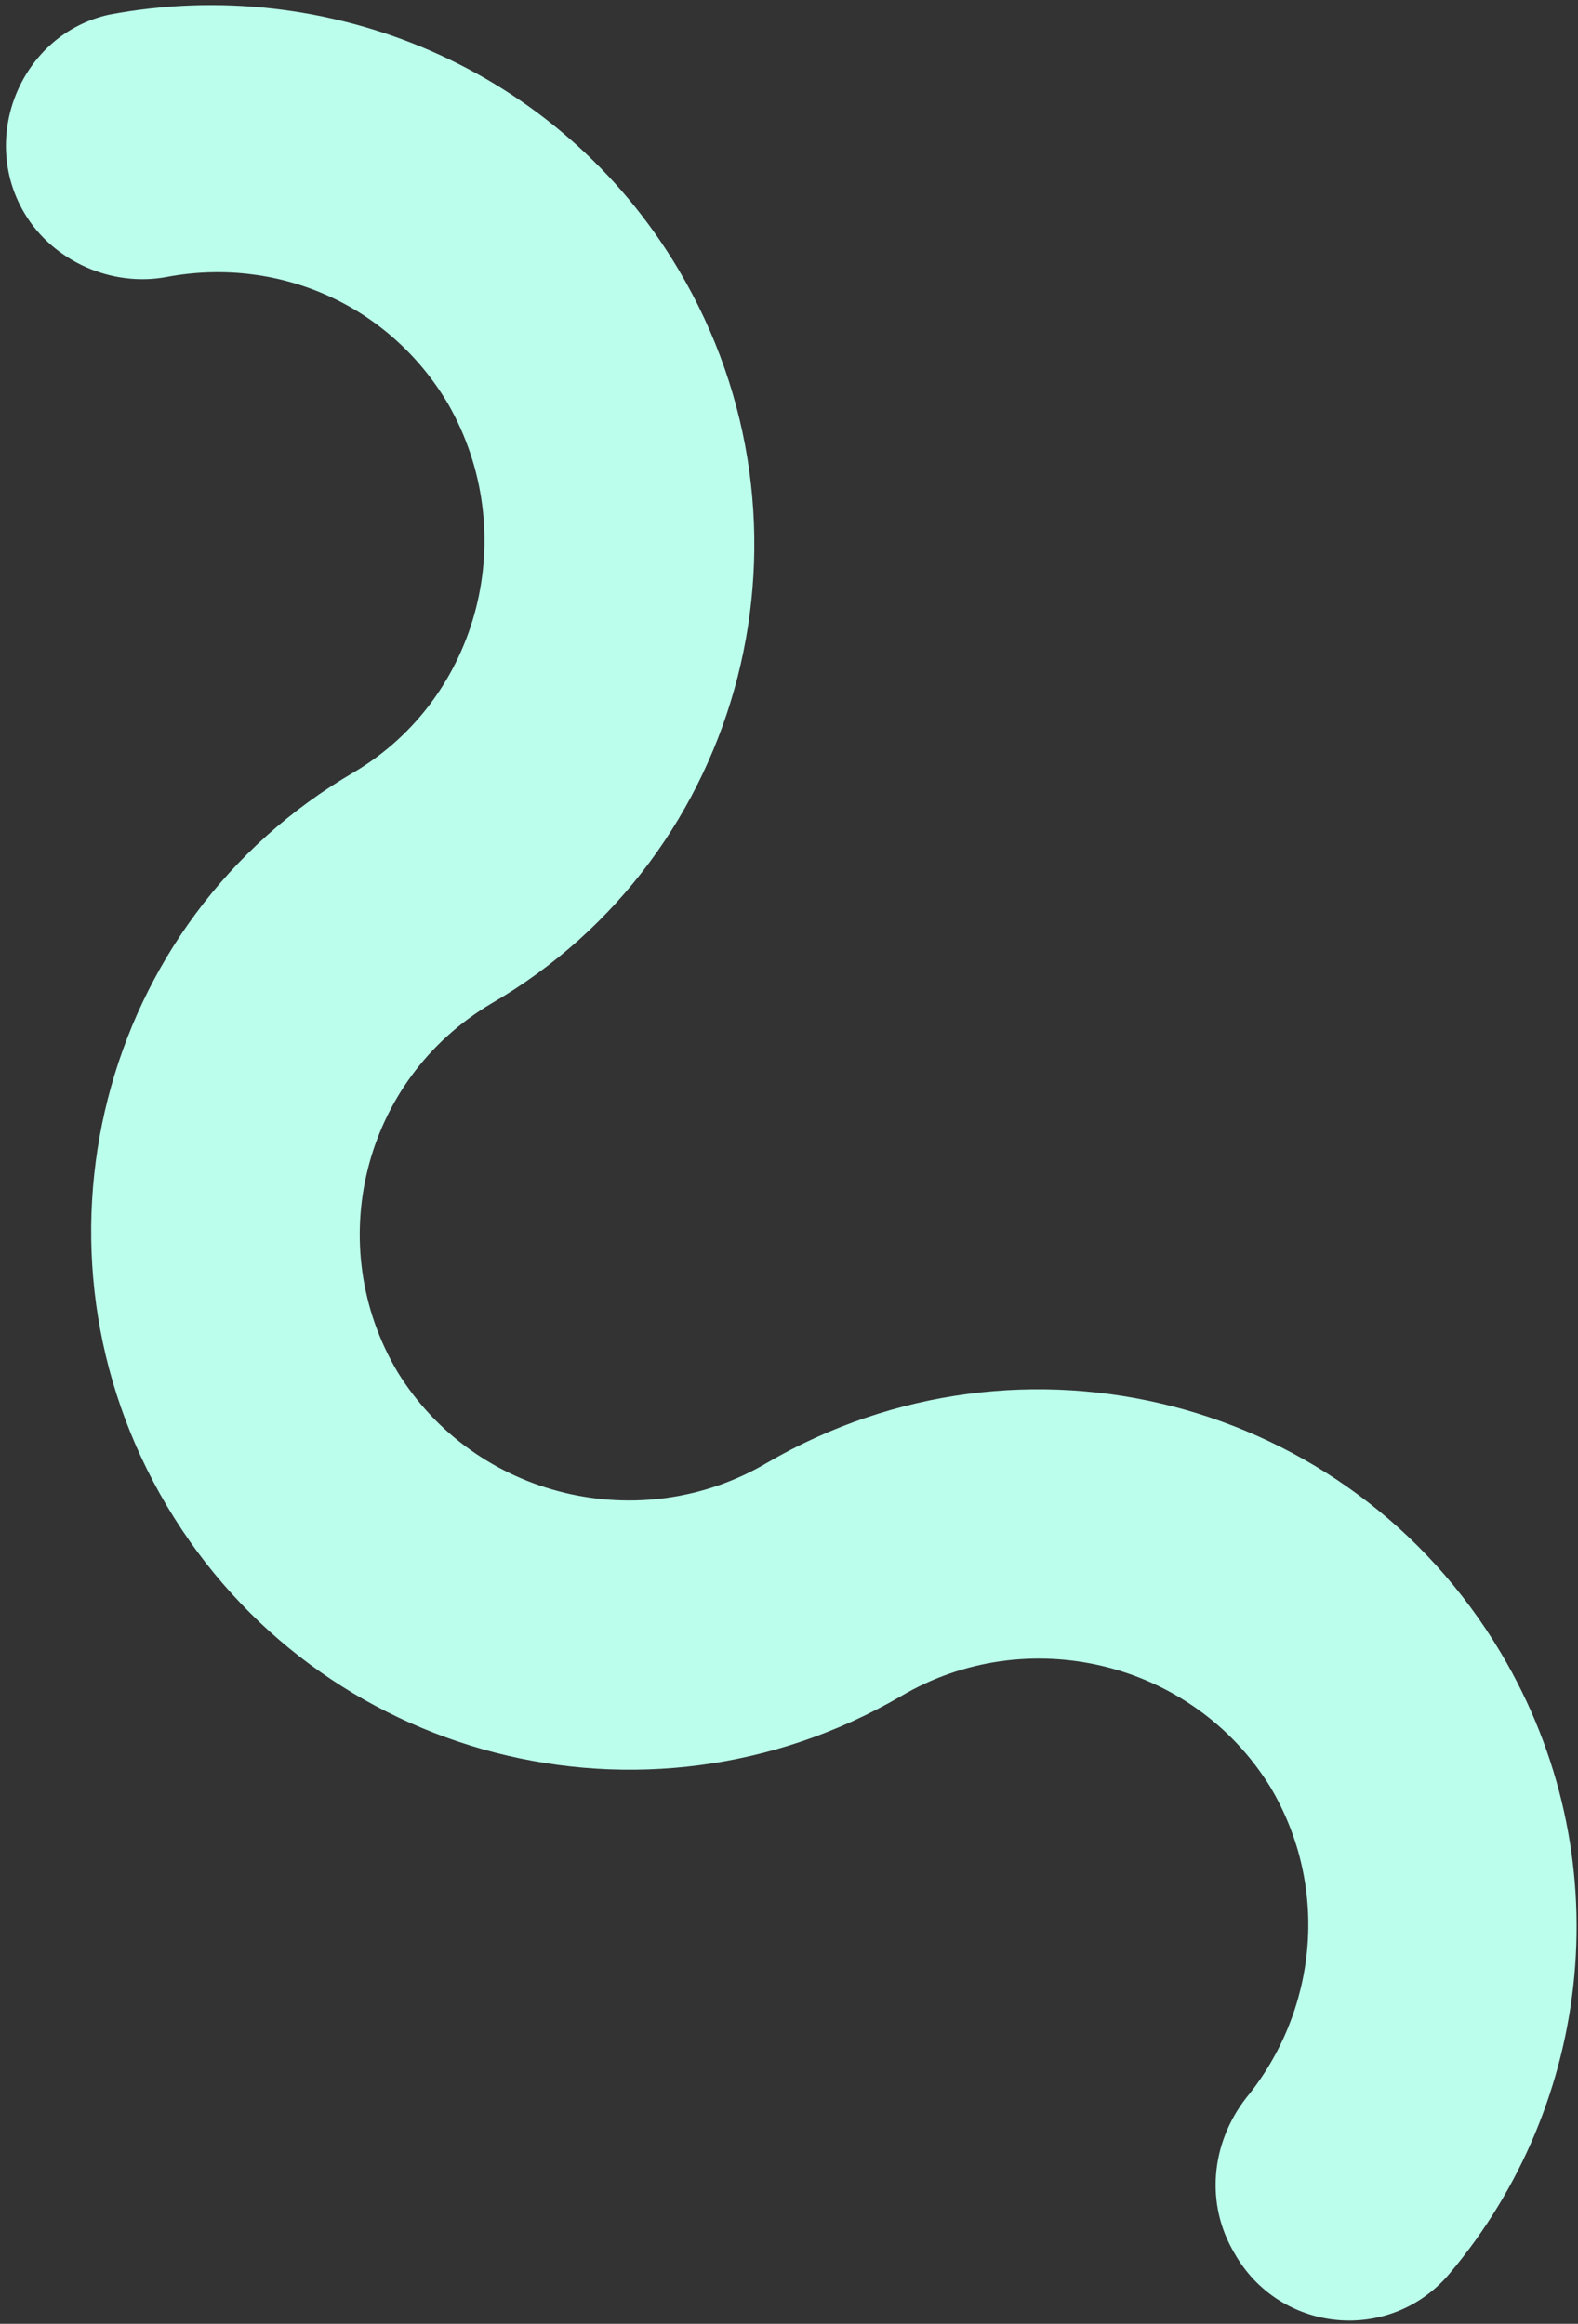 <?xml version="1.0" encoding="UTF-8"?> <svg xmlns="http://www.w3.org/2000/svg" width="256" height="377" fill="none"><rect width="100%" height="100%" fill="#333333" stroke="none"/><path d="M110.095 43.766c24.65 41.466 11.007 94.949-30.361 119.027-21.08 12.497-27.377 39.372-15.248 59.776 12.654 20.537 39.564 26.838 59.986 14.732 41.368-24.078 94.395-10.56 119.044 30.905 19.563 32.909 14.916 73.049-8.335 100.629-9.644 11.503-27.638 9.708-34.938-3.322-4.695-7.898-3.863-17.738 1.952-25.191 11.363-13.856 13.687-33.926 3.905-50.381-12.654-20.537-39.563-26.839-59.985-14.733-41.369 24.078-94.395 10.561-119.045-30.904-24.65-41.466-11.007-94.949 30.362-119.027 20.421-12.106 27.243-38.848 15.248-59.776-9.782-16.454-28.014-23.894-45.637-20.568-8.811 1.663-18.385-2.453-23.08-10.351-7.435-12.506-.396-29.14 13.81-32.22 35.246-6.652 72.76 8.495 92.322 41.404z" fill="#BBFEEC"></path></svg> 